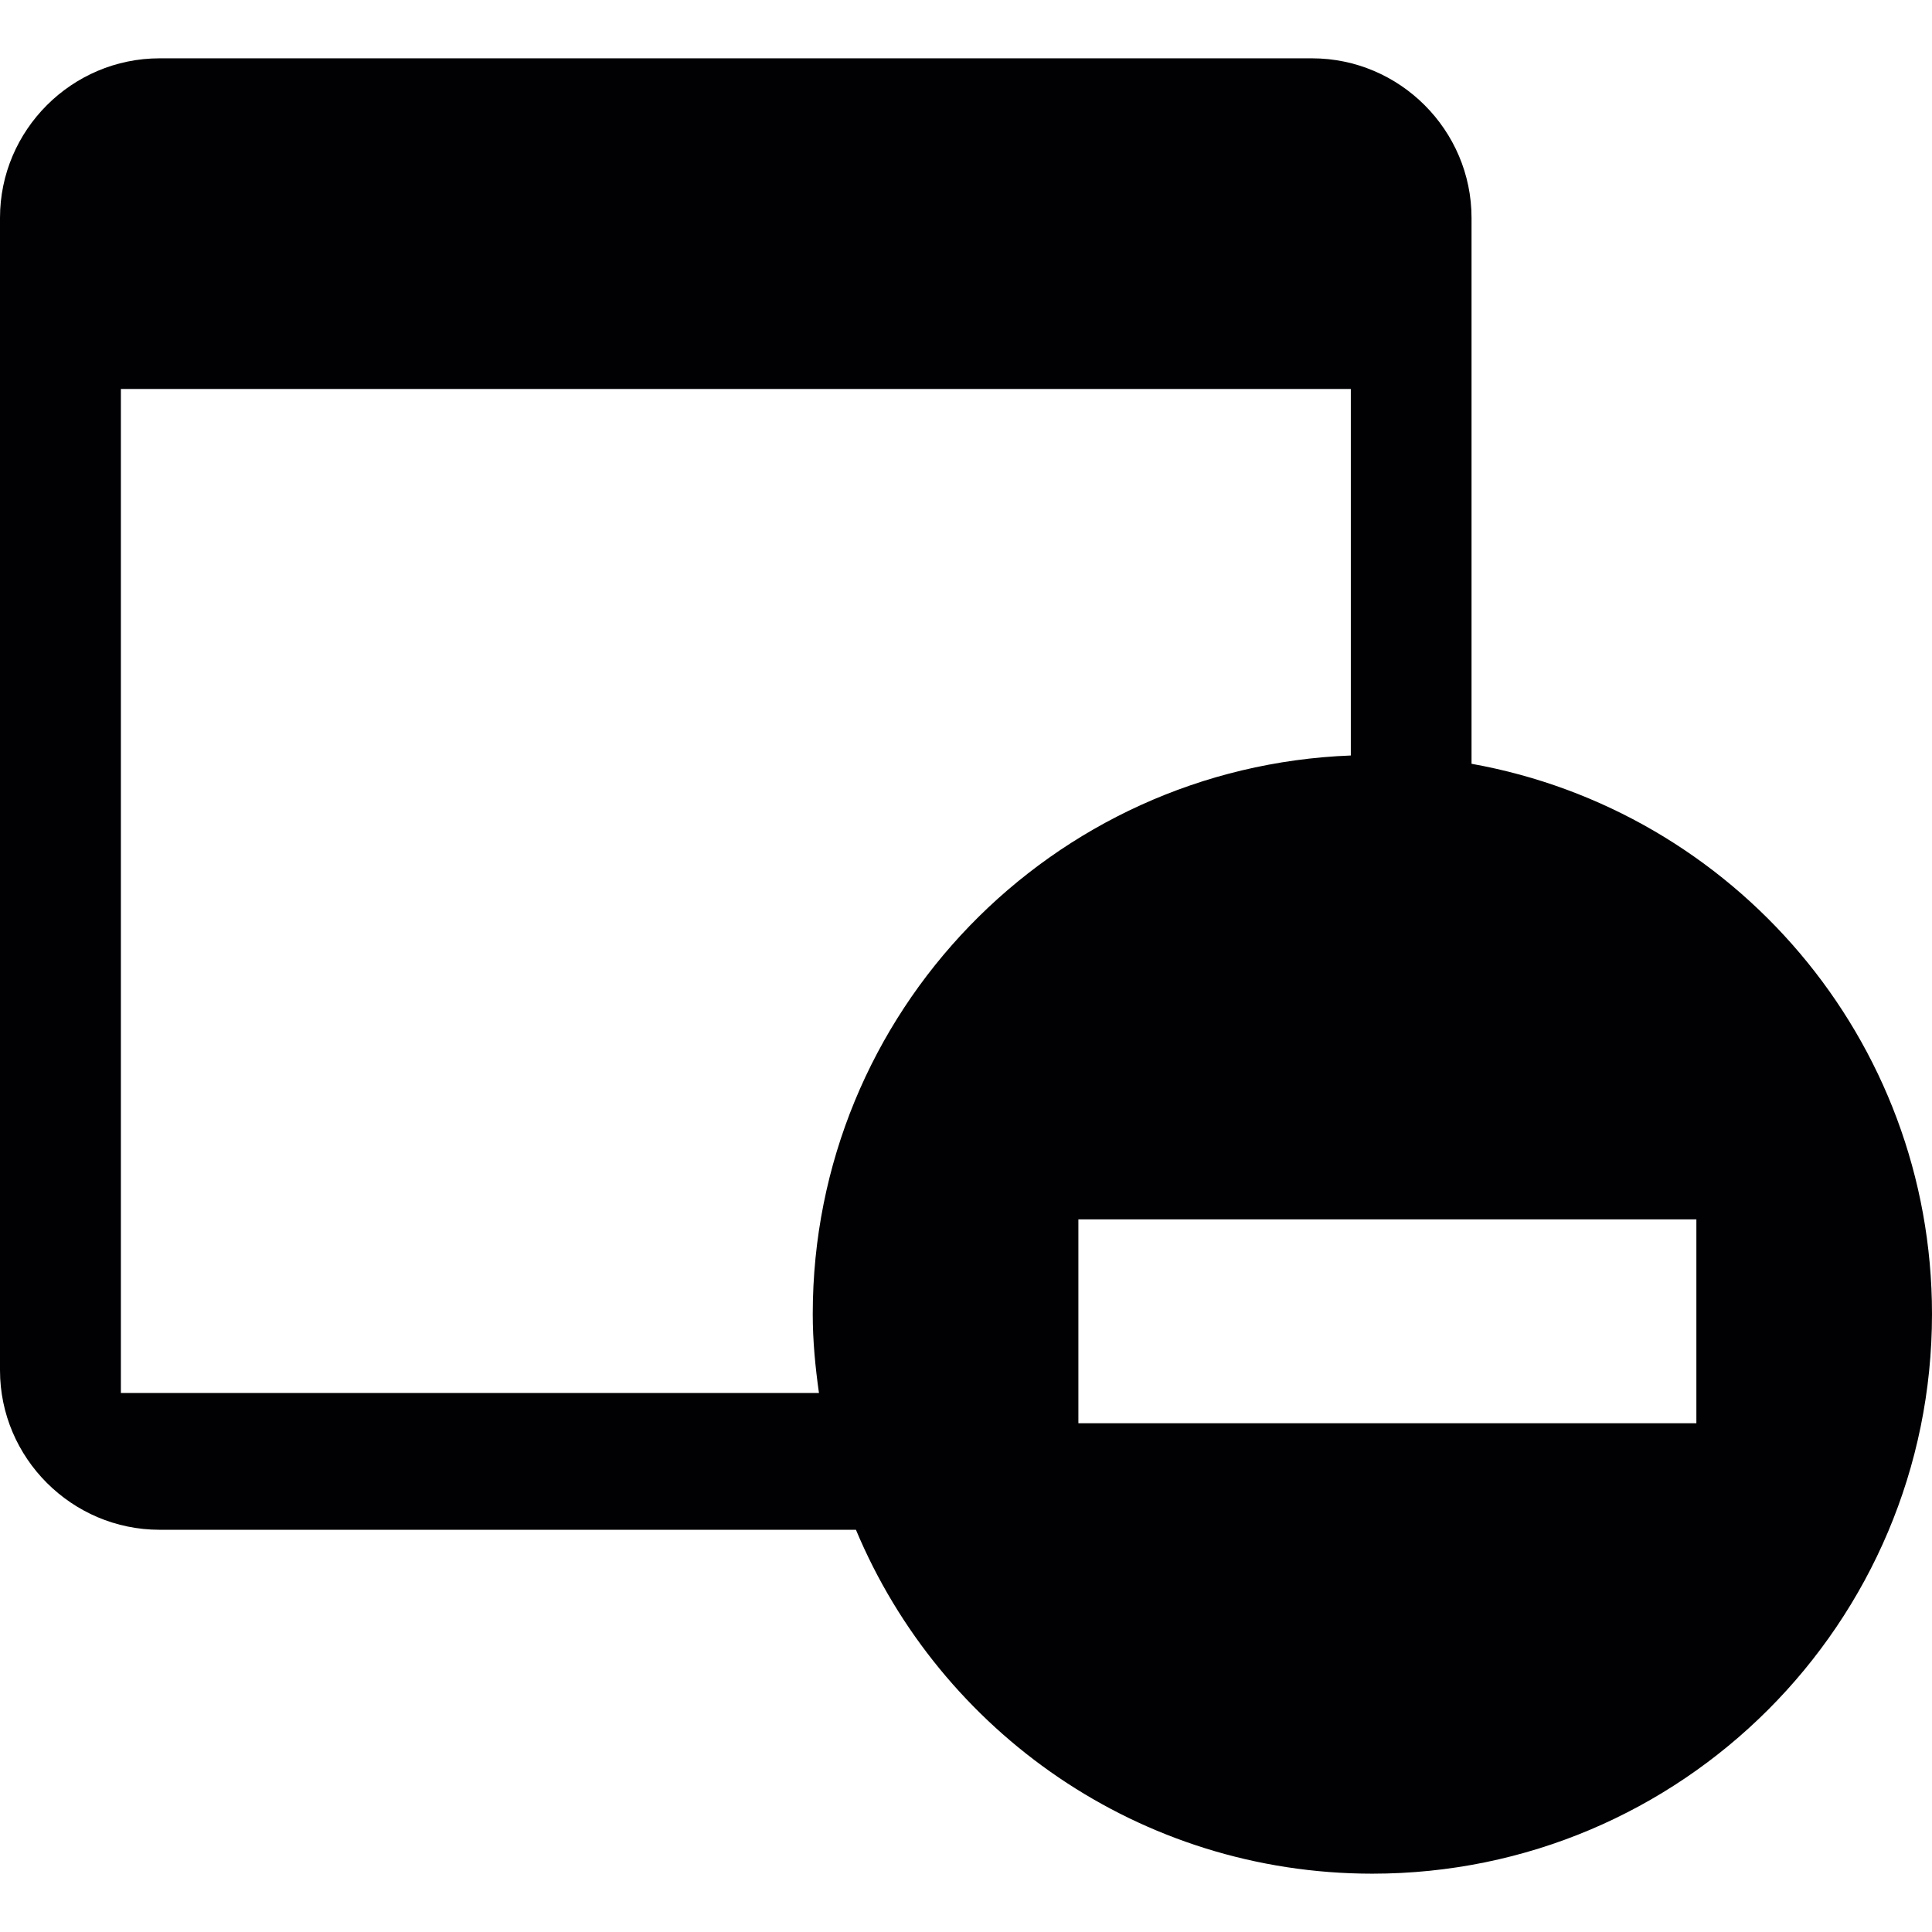 <?xml version="1.0" encoding="iso-8859-1"?>
<!-- Uploaded to: SVG Repo, www.svgrepo.com, Generator: SVG Repo Mixer Tools -->
<svg height="800px" width="800px" version="1.1" id="Capa_1" xmlns="http://www.w3.org/2000/svg" xmlns:xlink="http://www.w3.org/1999/xlink" 
	 viewBox="0 0 502.664 502.664" xml:space="preserve">
<g>
	<g>
		<g>
			<path style="fill:#010002;" d="M382.86,198.721V56.677c0-22.822-18.68-41.502-41.502-41.502H41.524
				C18.68,15.175,0,33.855,0,56.677v299.834c0,22.822,18.68,41.502,41.524,41.502h181.173
				c21.981,52.546,73.837,89.476,134.364,89.476c80.416,0,145.603-65.187,145.603-145.603
				C502.664,270.293,450.959,210.908,382.86,198.721z M213.076,362.422H31.45V101.199h320.003v95.364
				c-77.784,2.977-139.994,66.783-139.994,145.322C211.458,348.875,212.127,355.713,213.076,362.422z M441.36,370.295H280.571
				v-53.043H441.36V370.295z"/>
		</g>
	</g>
	<g>
	</g>
	<g>
	</g>
	<g>
	</g>
	<g>
	</g>
	<g>
	</g>
	<g>
	</g>
	<g>
	</g>
	<g>
	</g>
	<g>
	</g>
	<g>
	</g>
	<g>
	</g>
	<g>
	</g>
	<g>
	</g>
	<g>
	</g>
	<g>
	</g>
</g>
</svg>